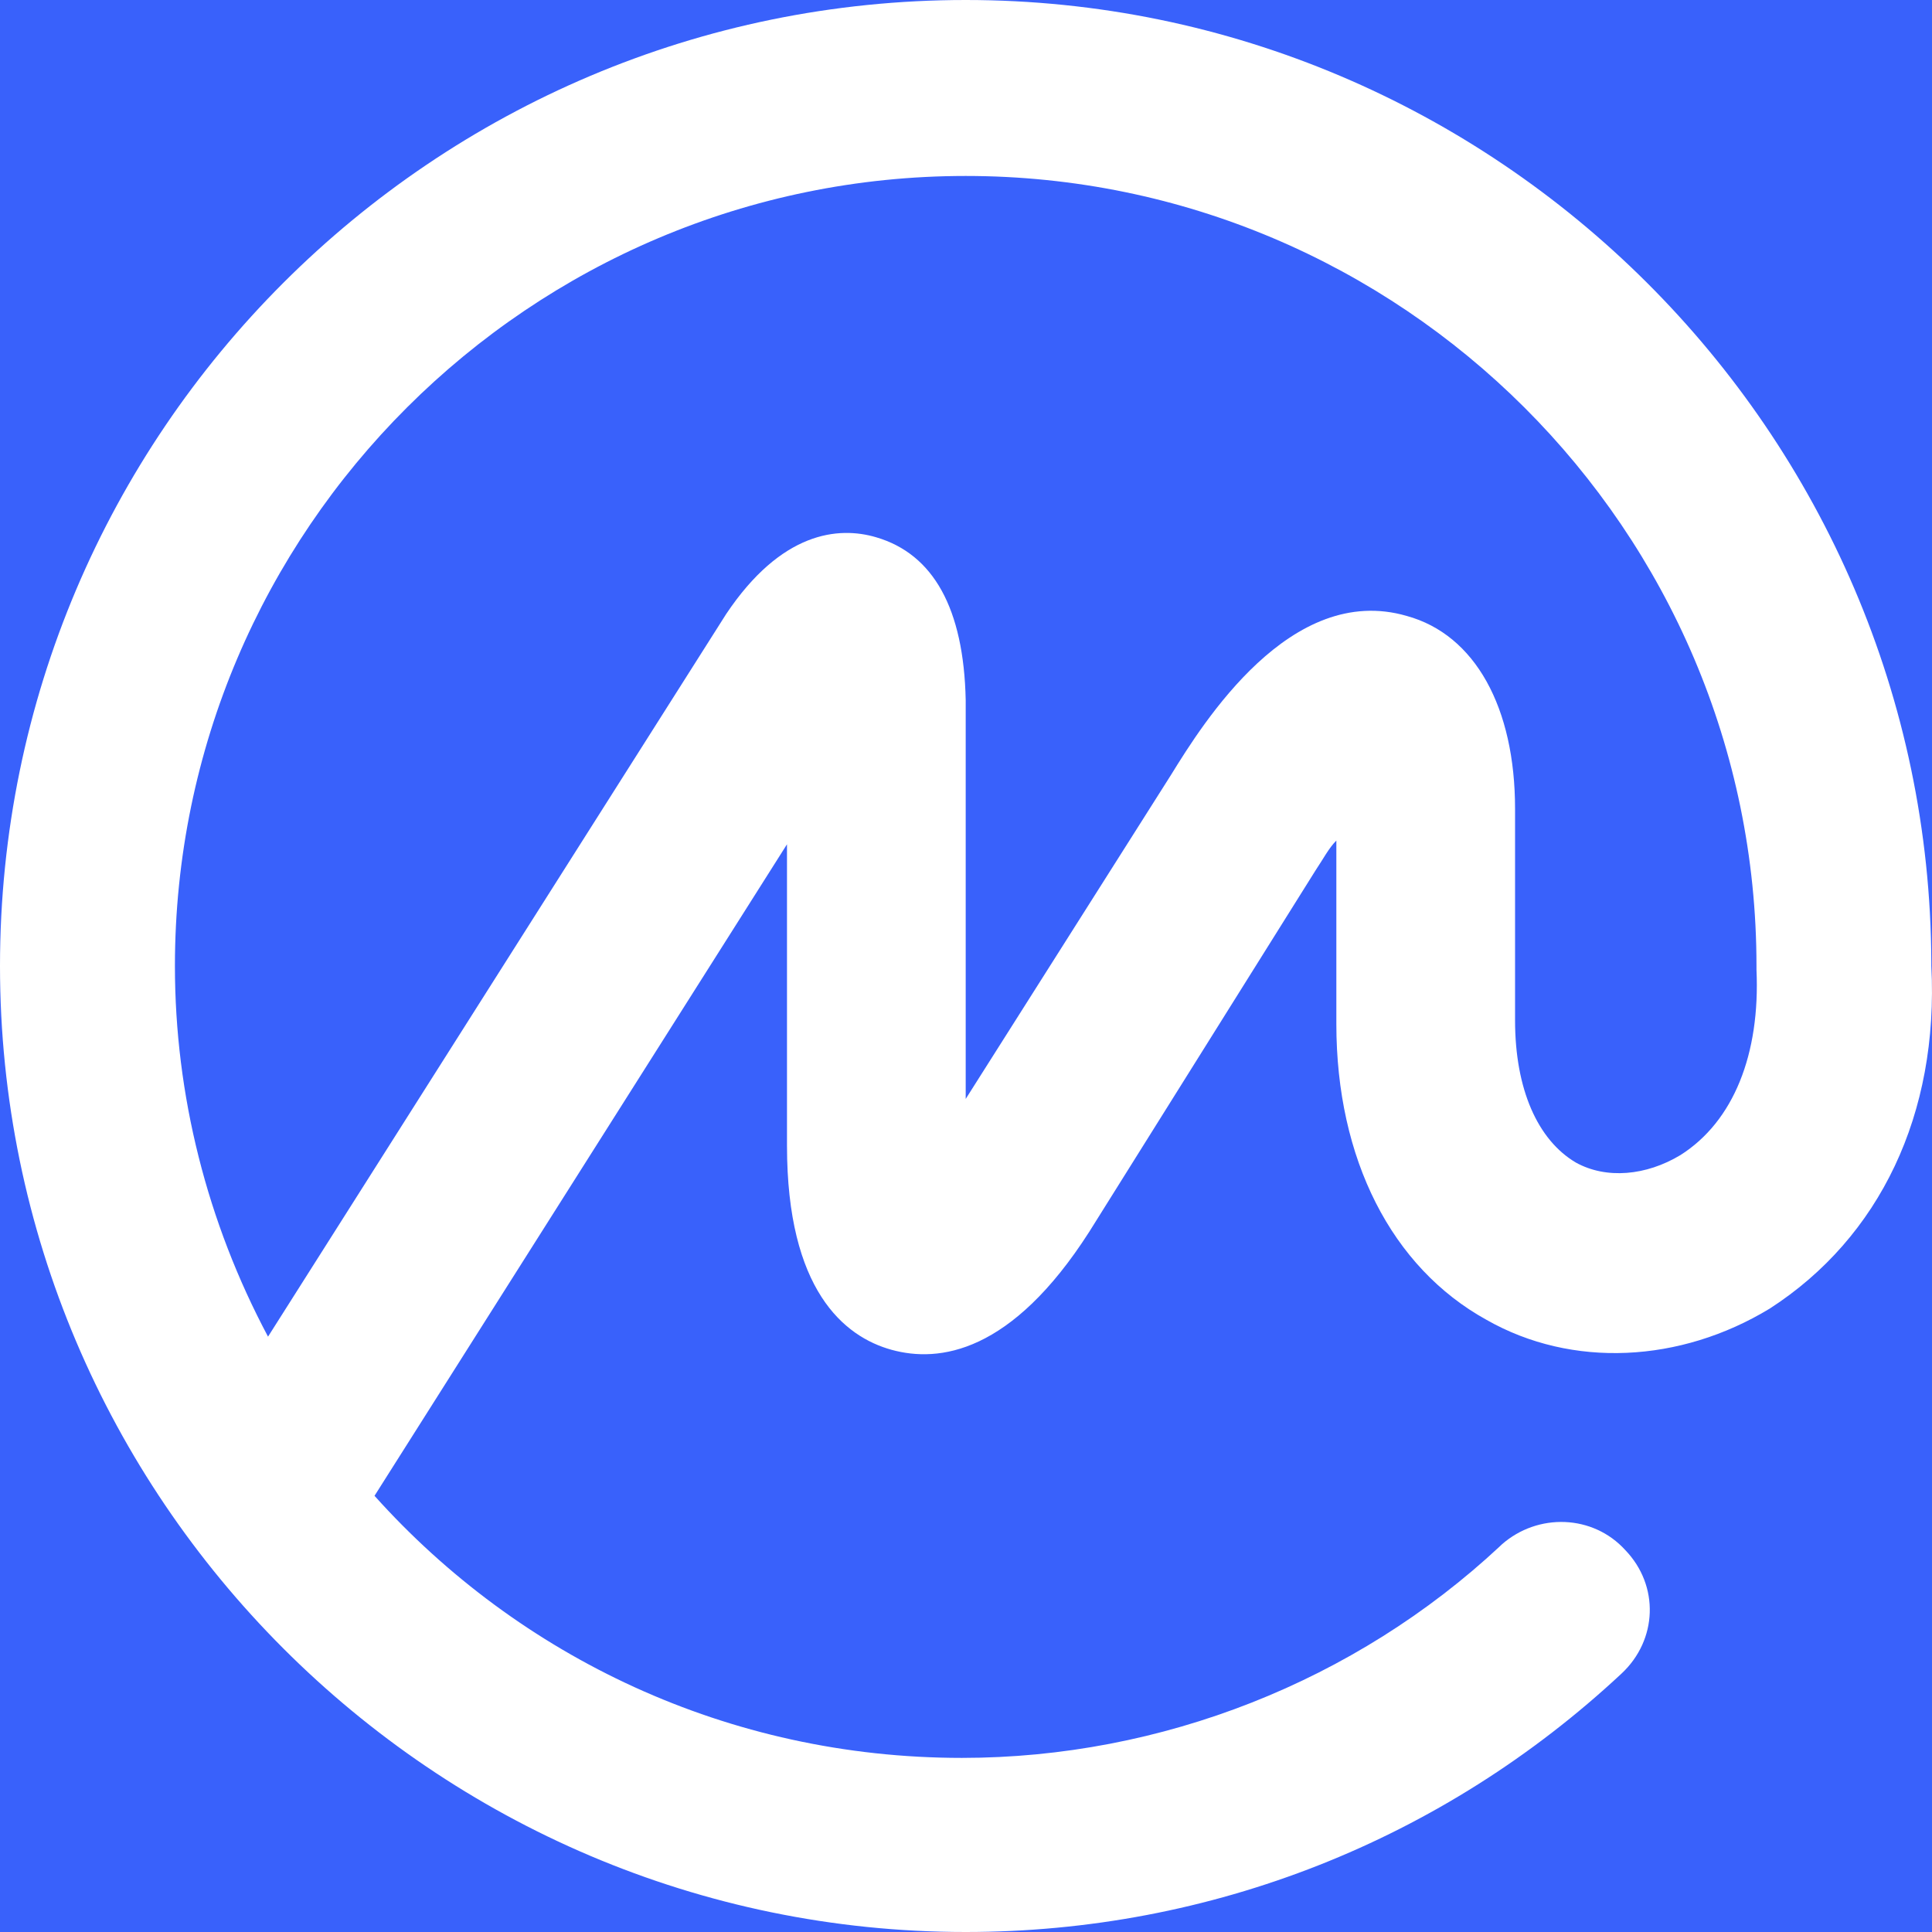 <?xml version="1.0" encoding="UTF-8"?> <svg xmlns="http://www.w3.org/2000/svg" width="26" height="26" viewBox="0 0 26 26" fill="none"><rect width="26" height="26" fill="#3961FB"></rect><path d="M22.614 15.545C22.154 15.822 21.617 15.872 21.207 15.645C20.696 15.343 20.389 14.663 20.389 13.731V10.884C20.389 9.523 19.852 8.541 18.931 8.289C17.37 7.835 16.193 9.725 15.758 10.43L12.996 14.789V9.422C12.97 8.188 12.561 7.457 11.793 7.231C11.282 7.079 10.514 7.155 9.772 8.264L3.607 17.988C2.788 16.451 2.354 14.738 2.354 13C2.354 7.13 7.137 2.368 12.996 2.368C18.854 2.368 23.638 7.13 23.638 13V13.025V13.05C23.689 14.184 23.331 15.091 22.614 15.545ZM25.991 13V12.975V12.95C25.966 5.82 20.133 0 12.996 0C5.833 0 0 5.82 0 13C0 20.155 5.833 26 12.996 26C16.296 26 19.417 24.765 21.821 22.523C22.307 22.07 22.333 21.339 21.872 20.86C21.438 20.382 20.696 20.357 20.21 20.785C20.21 20.785 20.21 20.785 20.184 20.81C18.24 22.624 15.63 23.657 12.944 23.657C9.798 23.657 6.984 22.297 5.04 20.13L10.591 11.362V15.419C10.591 17.358 11.358 17.988 11.998 18.165C12.637 18.341 13.61 18.215 14.658 16.578L17.703 11.715C17.805 11.564 17.882 11.413 17.984 11.312V13.781C17.984 15.595 18.726 17.056 20.005 17.762C21.156 18.417 22.614 18.341 23.817 17.61C25.3 16.653 26.093 14.99 25.991 13Z" fill="white"></path></svg> 
